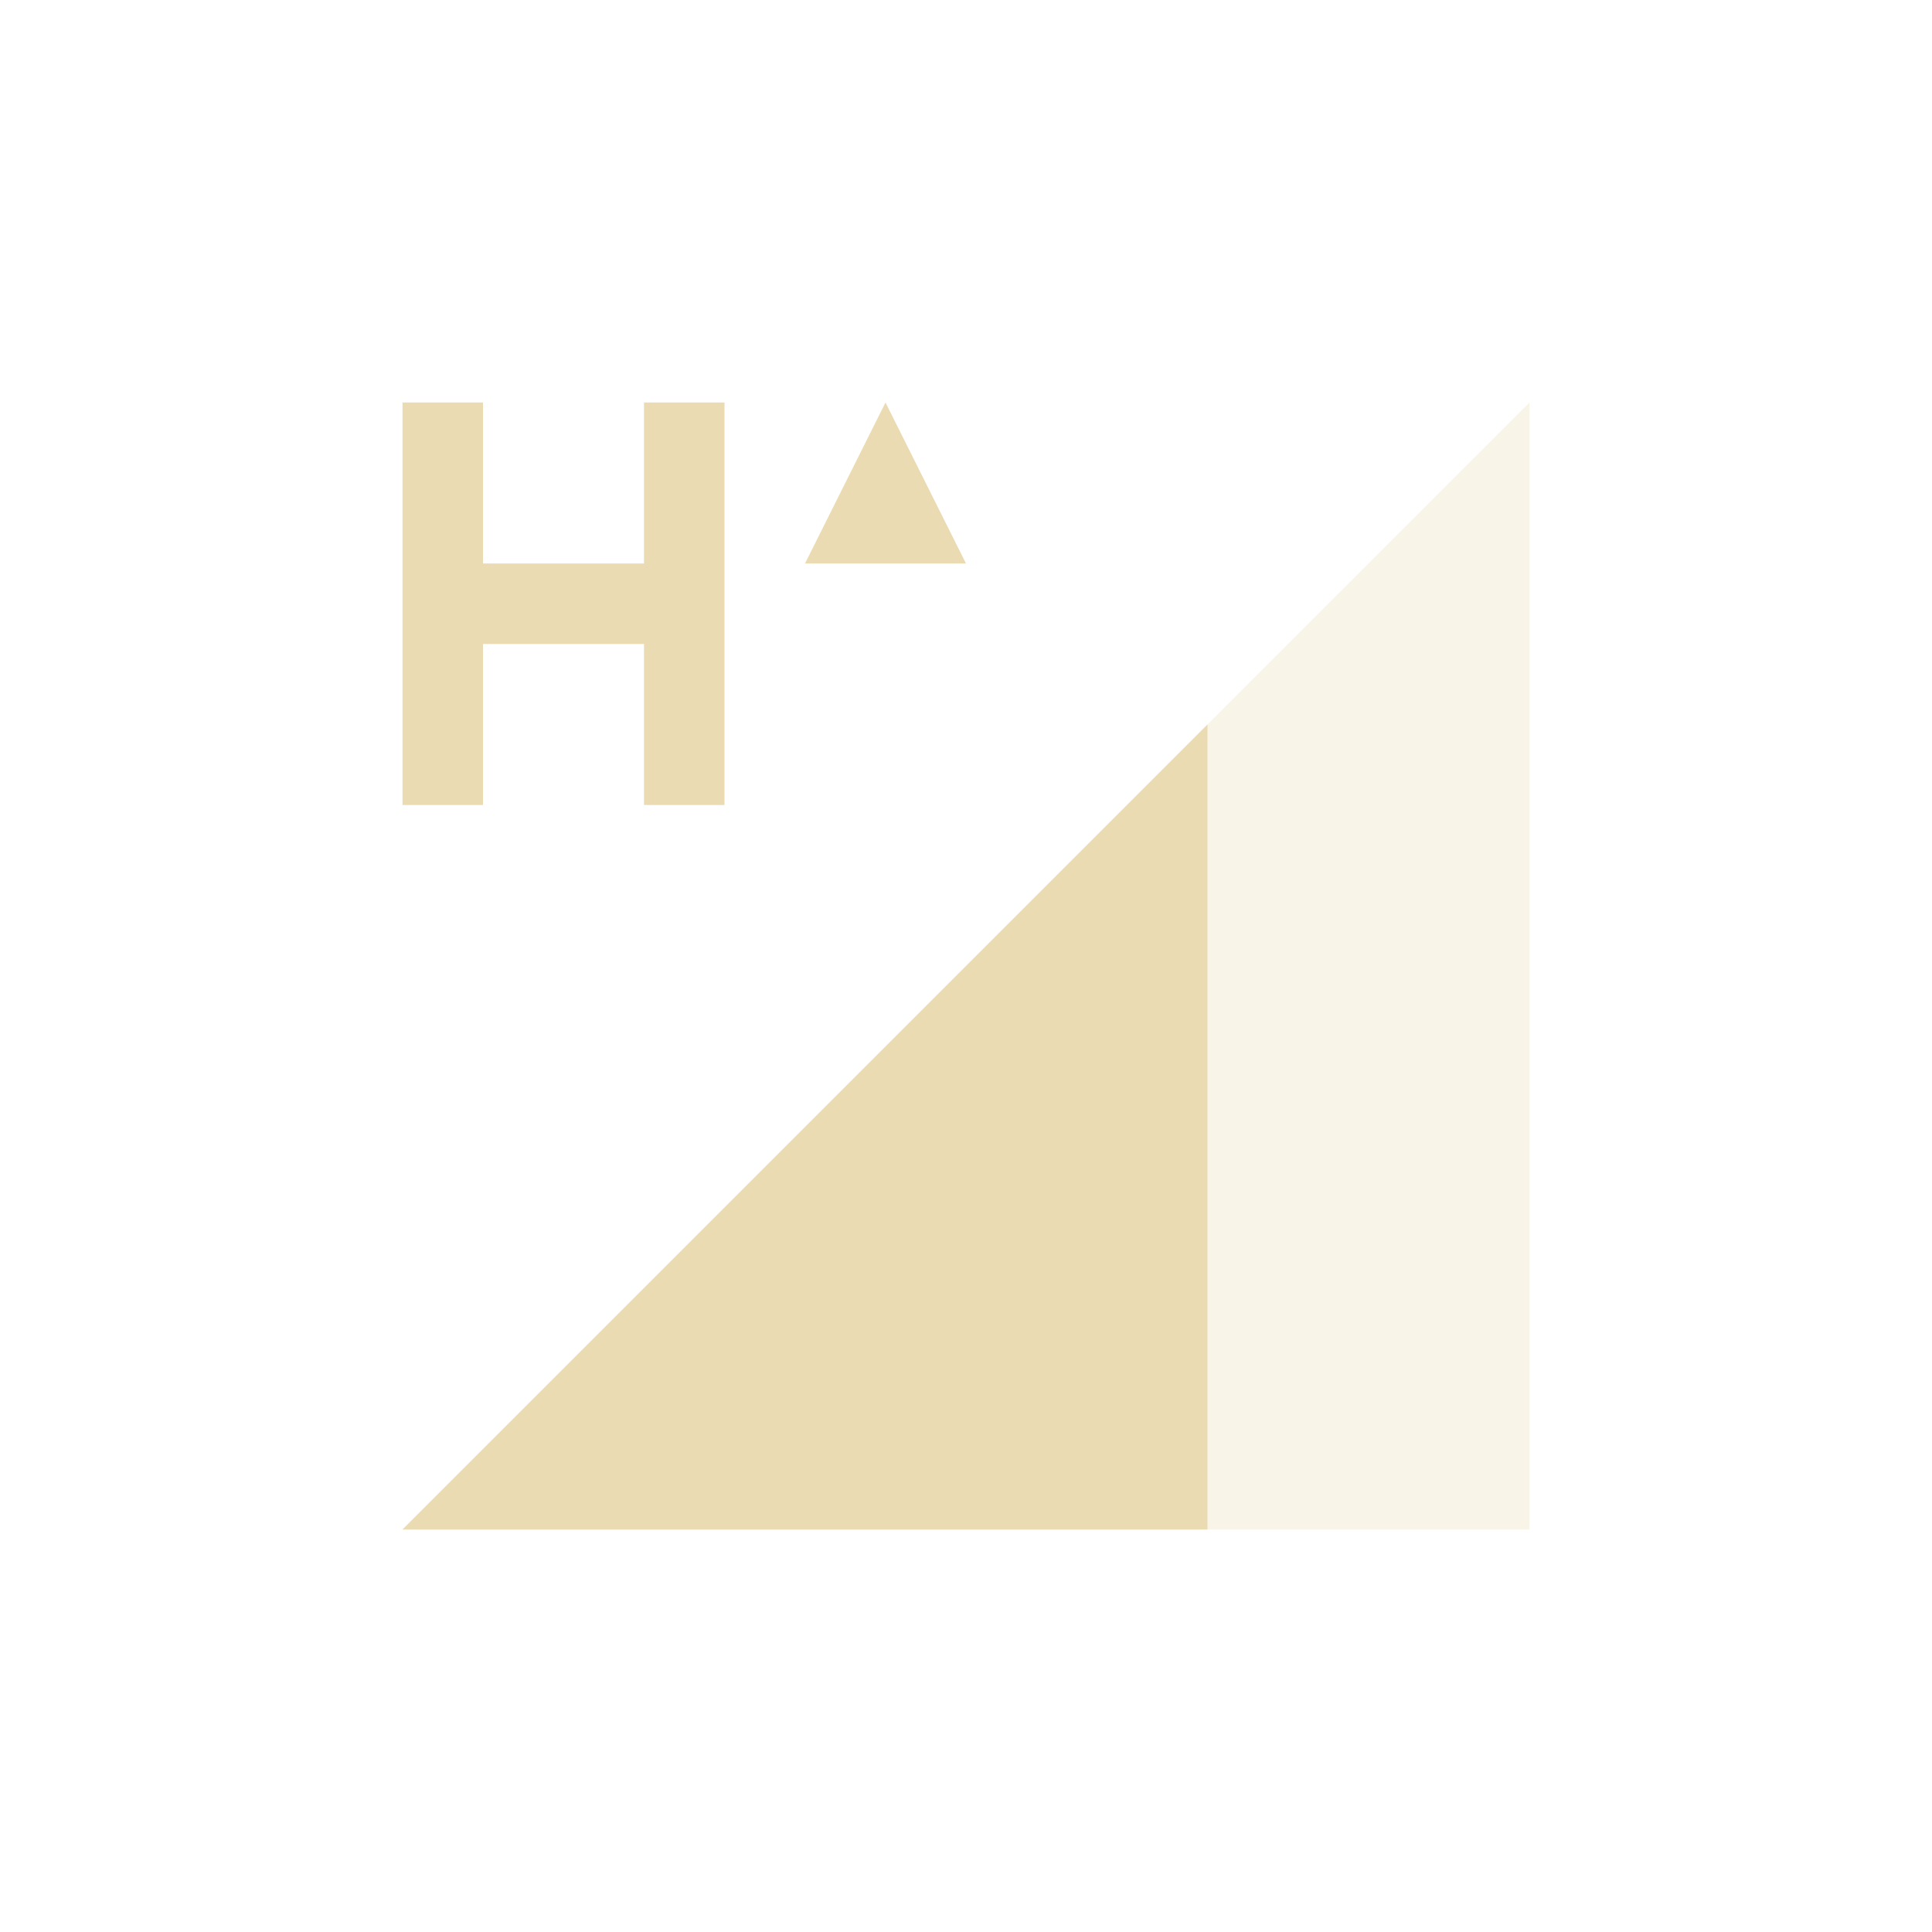 <svg width="24" height="24" version="1.1" xmlns="http://www.w3.org/2000/svg">
  <defs>
    <style id="current-color-scheme" type="text/css">.ColorScheme-Text { color:#ebdbb2; } .ColorScheme-Highlight { color:#458588; } .ColorScheme-NeutralText { color:#fe8019; } .ColorScheme-PositiveText { color:#689d6a; } .ColorScheme-NegativeText { color:#fb4934; }</style>
  </defs>
  <path class="ColorScheme-Text" d="m5 19 14-14v14z" fill="currentColor" opacity=".3"/>
  <path class="ColorScheme-Text" d="m15 9-10 10h10z" fill="currentColor"/>
  <path class="ColorScheme-Text" d="m5 5v5h1v-2h2v2h1v-5h-1v2h-2v-2zm6 0-1 2h2z" fill="currentColor"/>
</svg>
